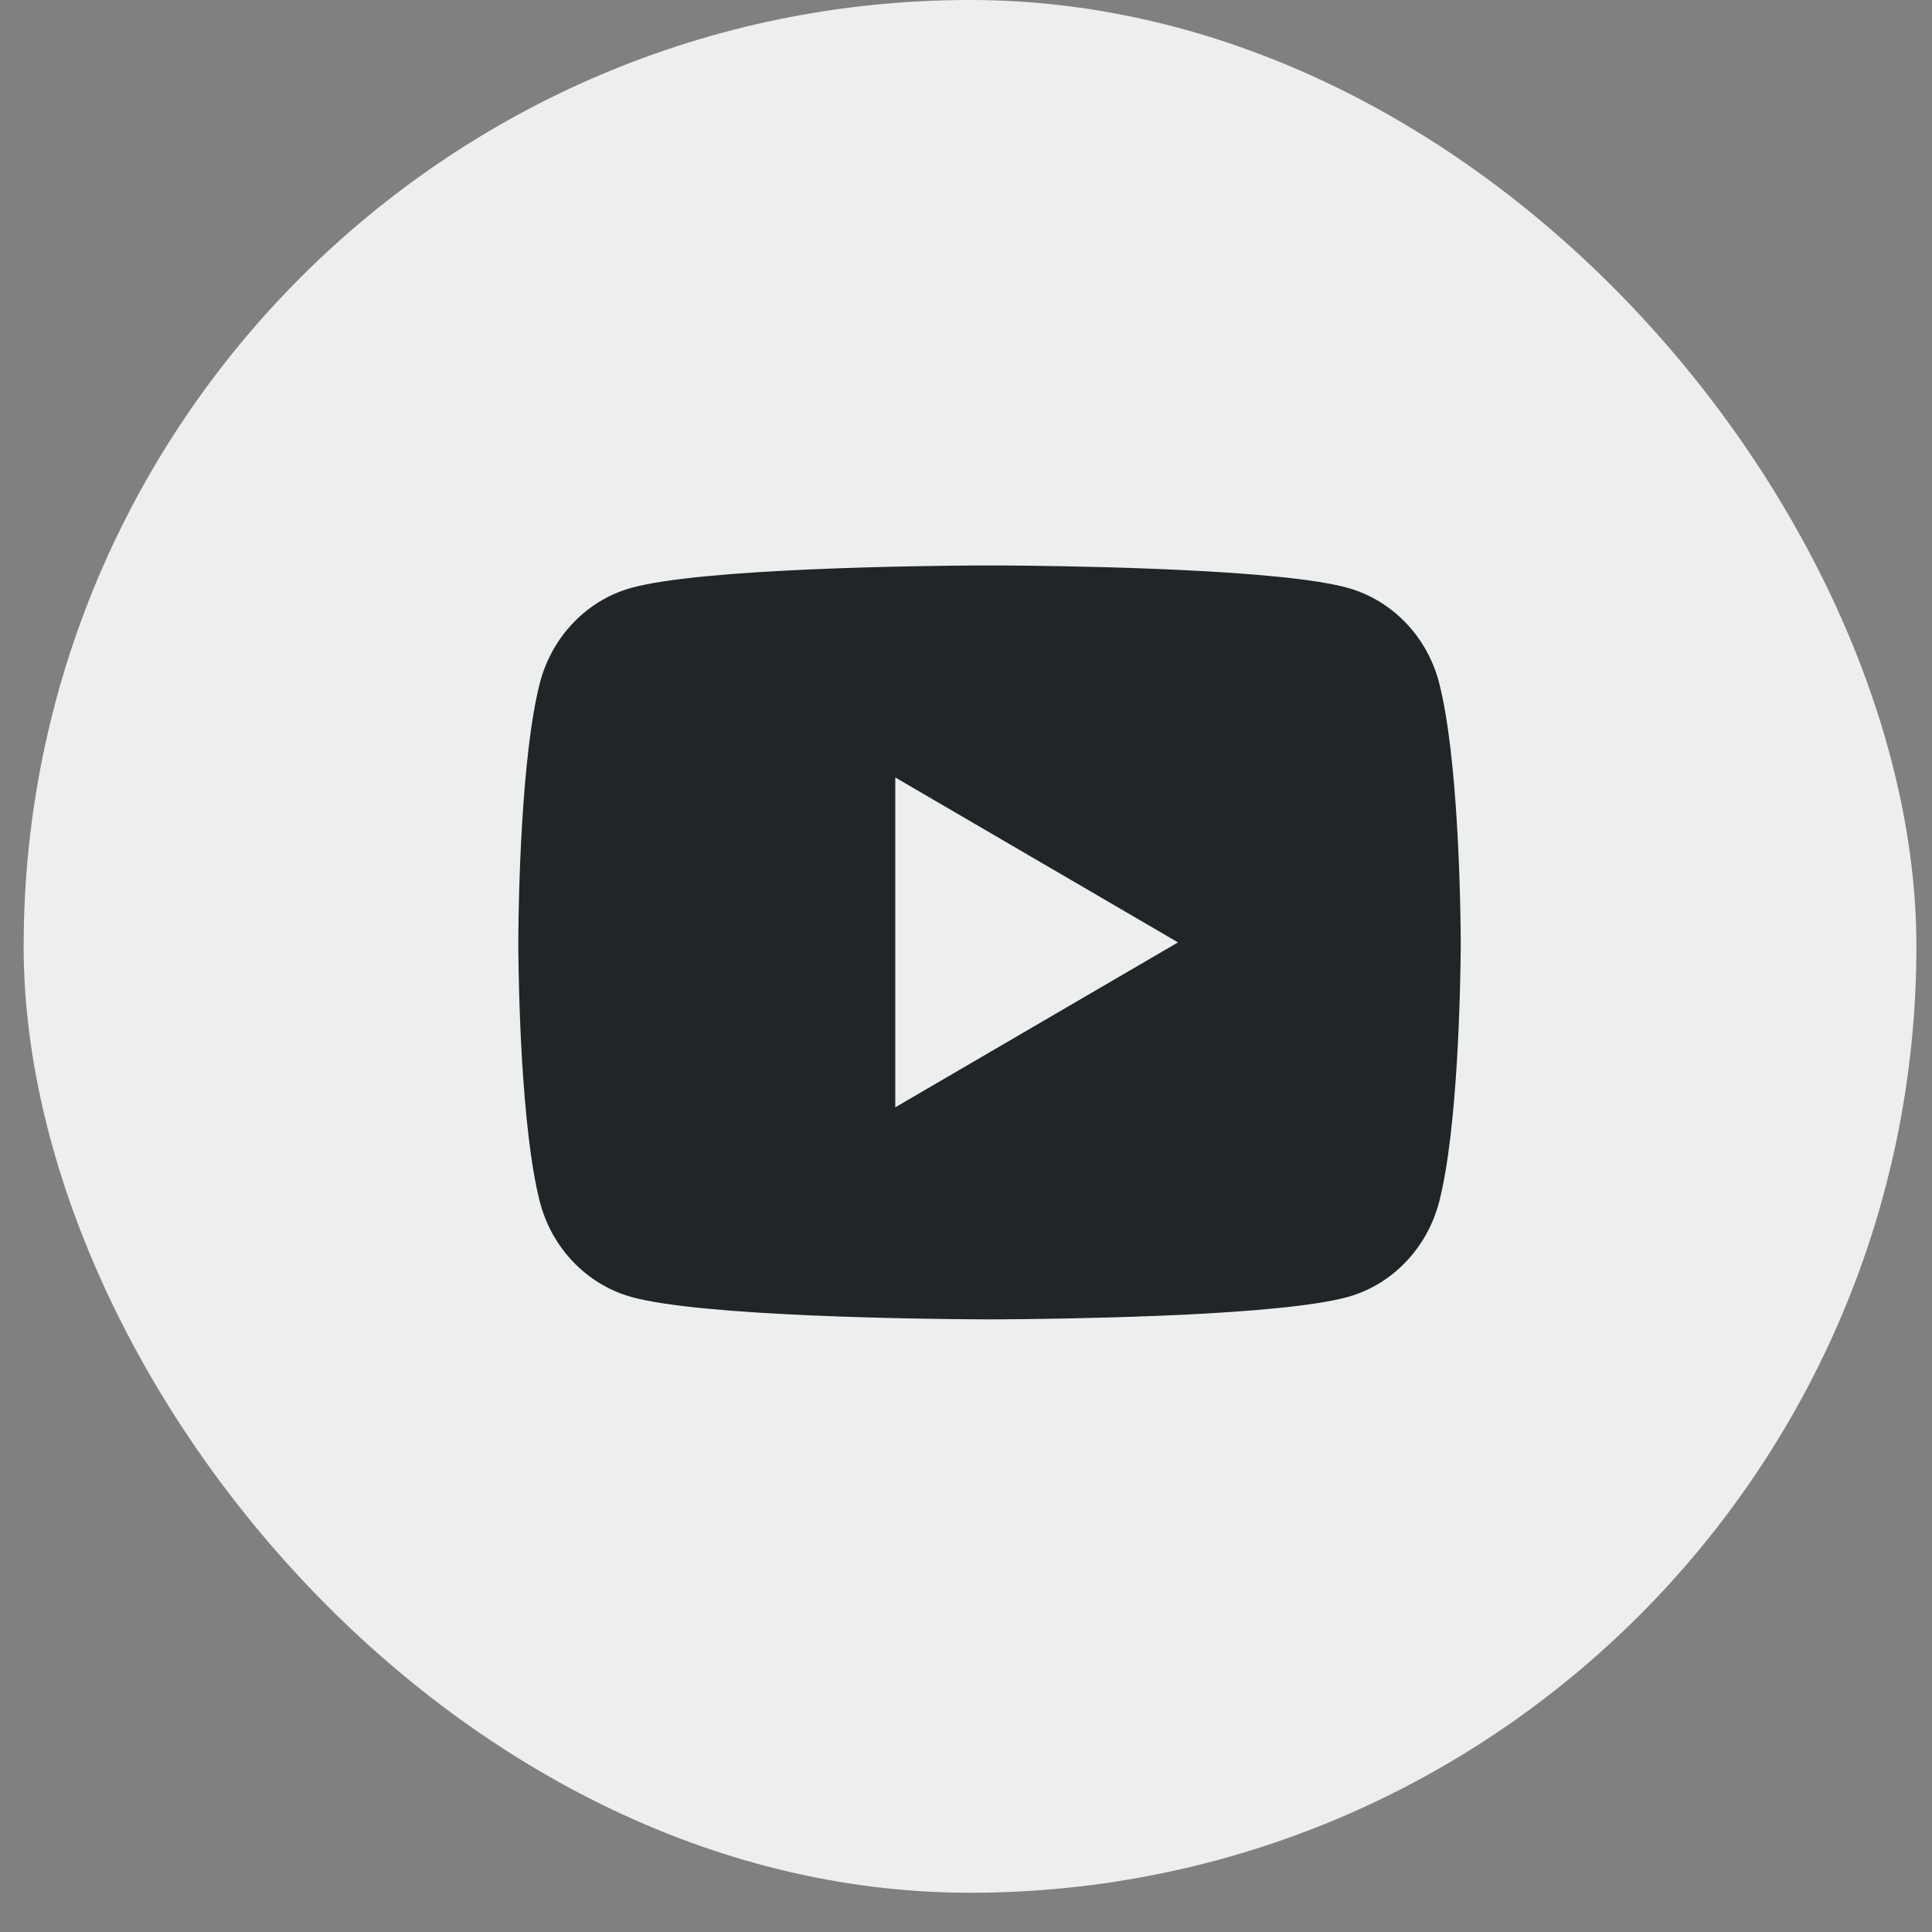 <svg width="41" height="41" viewBox="0 0 41 41" fill="none" xmlns="http://www.w3.org/2000/svg">
<rect x="0" y="0" width="41" height="41" fill="#808080" stroke="none"/>
<rect x="0.502" width="40.167" height="40.167" rx="20.084" fill="#EDEEEE"/>
<path d="M21.244 12C21.778 12.003 23.114 12.016 24.534 12.073L25.038 12.095C26.467 12.162 27.895 12.278 28.604 12.476C29.549 12.741 30.291 13.515 30.542 14.497C30.942 16.056 30.992 19.099 30.998 19.836L30.999 19.988V19.999C30.999 19.999 30.999 20.003 30.999 20.01L30.998 20.163C30.992 20.899 30.942 23.942 30.542 25.501C30.288 26.486 29.545 27.261 28.604 27.523C27.895 27.72 26.467 27.836 25.038 27.904L24.534 27.925C23.114 27.982 21.778 27.995 21.244 27.998L21.009 27.999H20.999C20.999 27.999 20.996 27.999 20.989 27.999L20.755 27.998C19.624 27.992 14.898 27.941 13.395 27.523C12.45 27.257 11.707 26.483 11.456 25.501C11.056 23.942 11.006 20.899 11 20.163V19.836C11.006 19.099 11.056 16.056 11.456 14.497C11.71 13.512 12.453 12.737 13.395 12.476C14.898 12.057 19.624 12.006 20.755 12H21.244ZM18.999 16.499V23.499L24.999 19.999L18.999 16.499Z" fill="#212528"/>
</svg>
